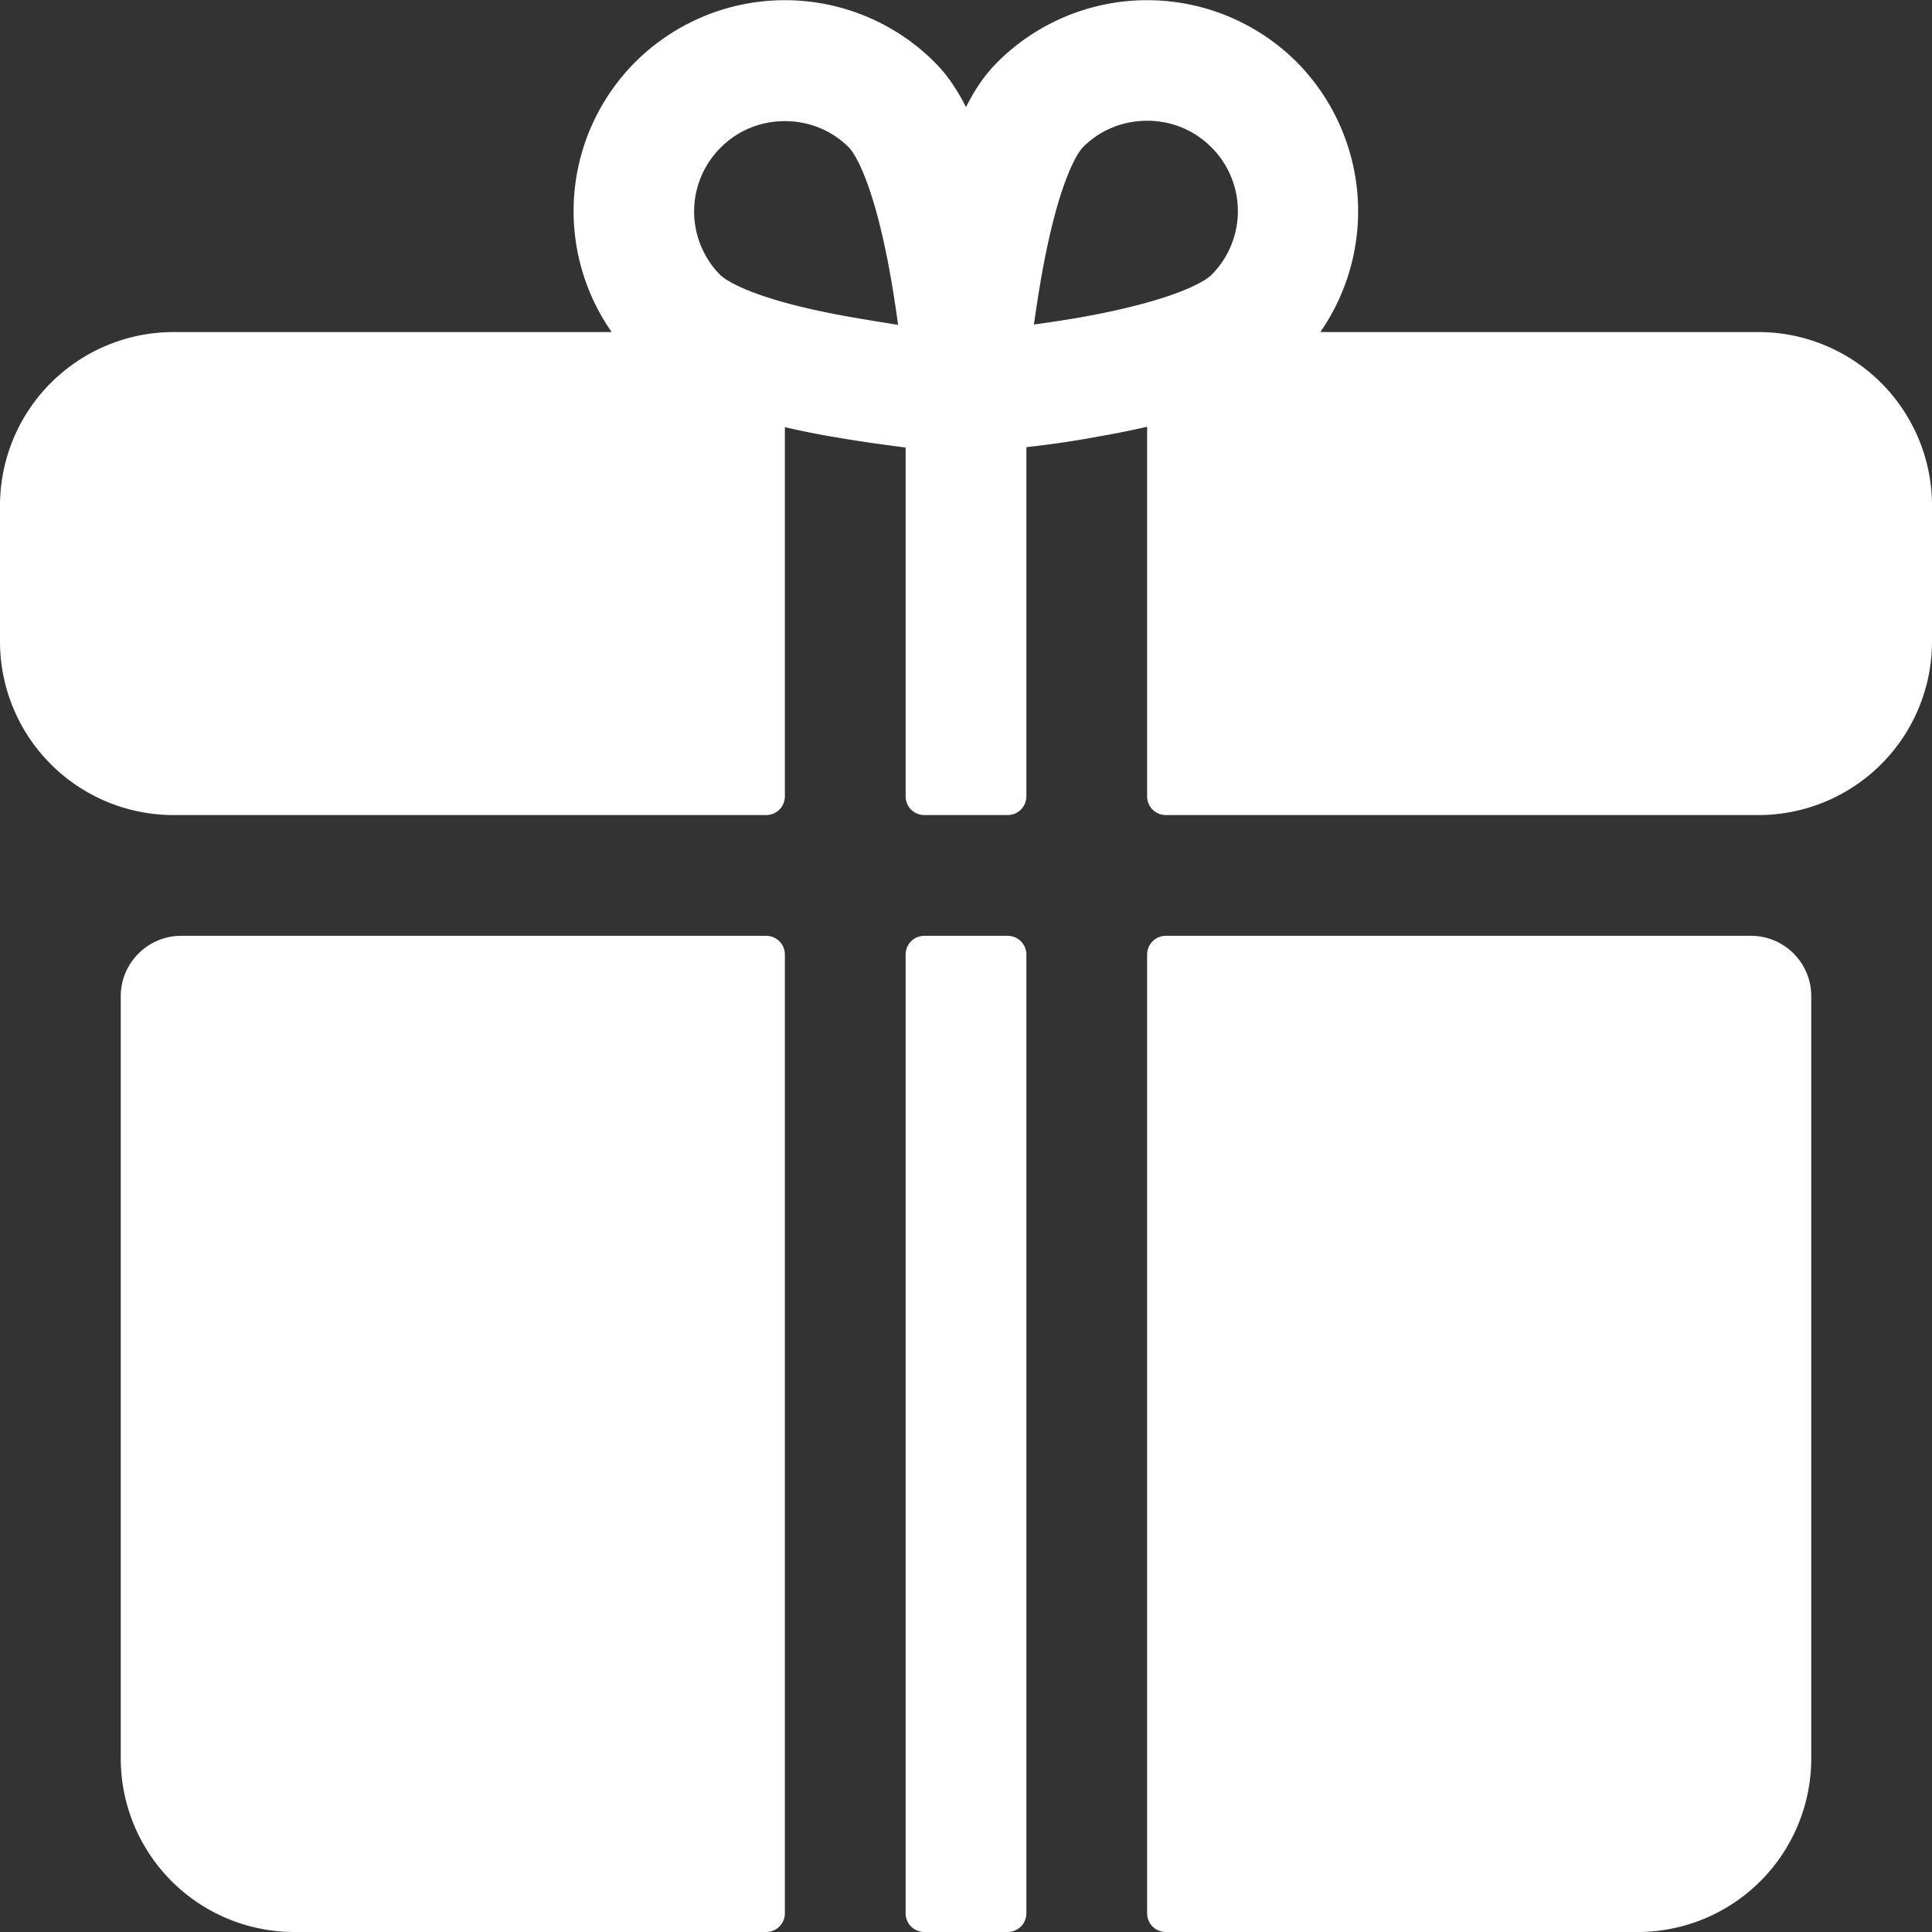 <svg xmlns="http://www.w3.org/2000/svg" id="Layer_1" x="0" y="0" version="1.1" viewBox="0 0 512 512" xml:space="preserve"><rect x="0" y="0" width="512" height="512" fill="#333333" stroke="none"/><style>.st0{fill:#fff}</style><path d="M466 88H349.9a56.17 56.17 0 00-6.3-71.6 56.13 56.13 0 00-79.2 0c-2.5 2.5-5.4 6-8.4 12-3-6-6-9.6-8.4-12a56.13 56.13 0 00-79.2 0 55.92 55.92 0 00-6.3 71.6H46a46 46 0 00-46 46v36a46 46 0 0046 46h157c2.8 0 5-2.2 5-5v-97.8c3.9.9 8.2 1.8 13 2.6 6.9 1.2 13.5 2.1 19 2.8V211c0 2.8 2.2 5 5 5h22c2.8 0 5-2.2 5-5v-92.5c5.5-.6 12.1-1.5 19-2.8 4.7-.8 9-1.7 13-2.6V211c0 2.8 2.2 5 5 5h157a46 46 0 0046-46v-36a46 46 0 00-46-46zm-239.5-3.8C198 79.3 191.7 73.6 191 73a23.9 23.9 0 010-33.9c4.7-4.7 10.8-7 17-7s12.3 2.3 17 7c.6.6 6.3 7 11.2 35.2.7 4.1 1.3 8.1 1.8 11.8-3.6-.6-7.5-1.2-11.5-1.9zm59.3 0c-4.1.7-8.1 1.3-11.8 1.8.5-3.6 1.1-7.5 1.8-11.6C280.7 46 286.4 39.6 287 39c4.7-4.7 10.8-7 17-7s12.3 2.3 17 7a23.9 23.9 0 010 33.9c-.7.7-7 6.3-35.2 11.3zM240 253v254c0 2.8 2.2 5 5 5h22c2.8 0 5-2.2 5-5V253c0-2.8-2.2-5-5-5h-22c-2.8 0-5 2.2-5 5zM203 248H48c-8.8 0-16 7.2-16 16v202a46 46 0 0046 46h125c2.8 0 5-2.2 5-5V253c0-2.8-2.2-5-5-5zM464 248H309c-2.8 0-5 2.2-5 5v254c0 2.8 2.2 5 5 5h125a46 46 0 0046-46V264c0-8.9-7.2-16-16-16z" class="st0"/></svg>